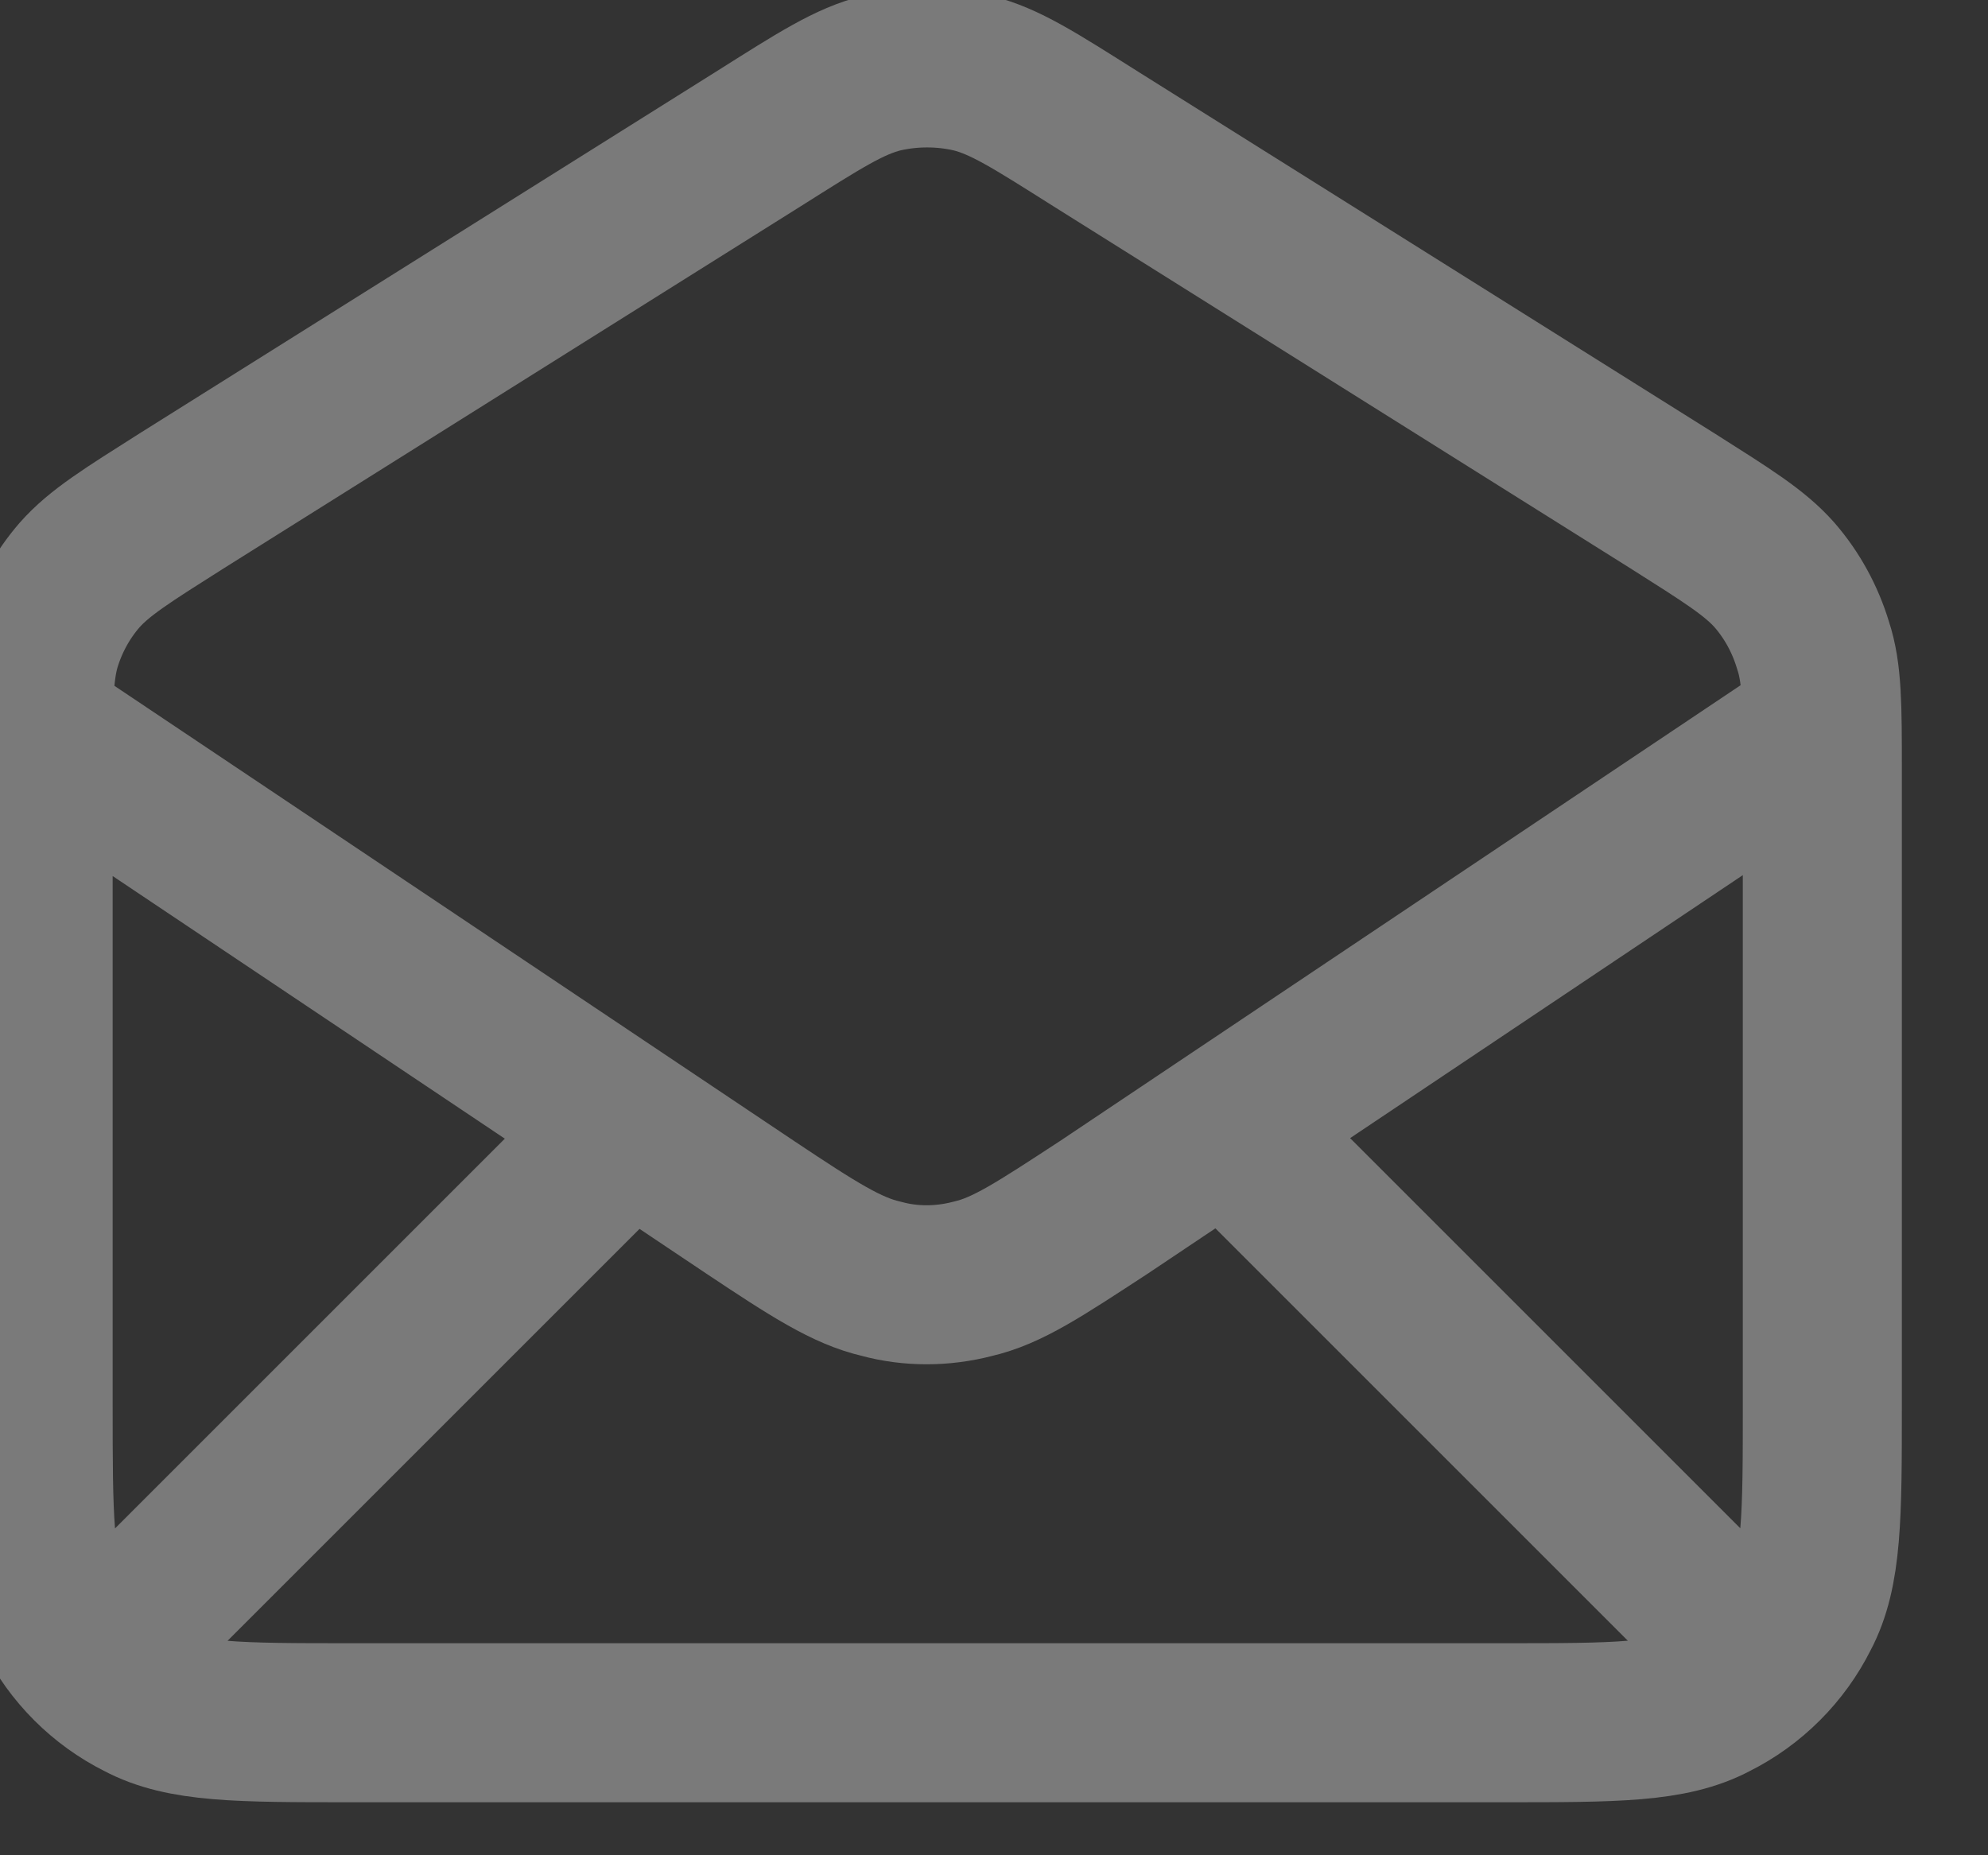 <svg width="15" height="14" viewBox="0 0 15 14" fill="none" xmlns="http://www.w3.org/2000/svg" xmlns:xlink="http://www.w3.org/1999/xlink">
	<rect x="0" y="0" width="15" height="14" fill="#333333" stroke="none"/>
	<desc>
			Created with Pixso.
	</desc>
	<defs/>
	<path id="Vector" d="M1 12.25L4.75 8.5M13 12.25L9.25 8.5M0.27 5.5L5.66 9.11C6.14 9.43 6.39 9.59 6.65 9.65C6.87 9.71 7.11 9.71 7.34 9.65C7.6 9.59 7.84 9.43 8.33 9.11L13.72 5.5M1.37 3.78C0.96 4.04 0.75 4.17 0.6 4.34C0.47 4.49 0.37 4.67 0.31 4.87C0.25 5.08 0.25 5.33 0.25 5.81L0.25 10.6C0.25 11.44 0.25 11.86 0.41 12.18C0.55 12.46 0.78 12.69 1.06 12.83C1.38 13 1.8 13 2.65 13L11.35 13C12.19 13 12.61 13 12.93 12.83C13.21 12.69 13.44 12.46 13.58 12.18C13.75 11.86 13.75 11.44 13.75 10.6L13.75 5.81C13.75 5.33 13.75 5.08 13.68 4.87C13.62 4.67 13.52 4.49 13.39 4.34C13.24 4.17 13.03 4.04 12.62 3.78L8.27 1.05C7.81 0.76 7.58 0.61 7.33 0.55C7.11 0.5 6.88 0.5 6.66 0.55C6.41 0.61 6.18 0.76 5.72 1.05L1.37 3.78Z" stroke="#FFFFFF" stroke-opacity="0.35" stroke-width="1.2" stroke-linejoin="round"/>
</svg>
